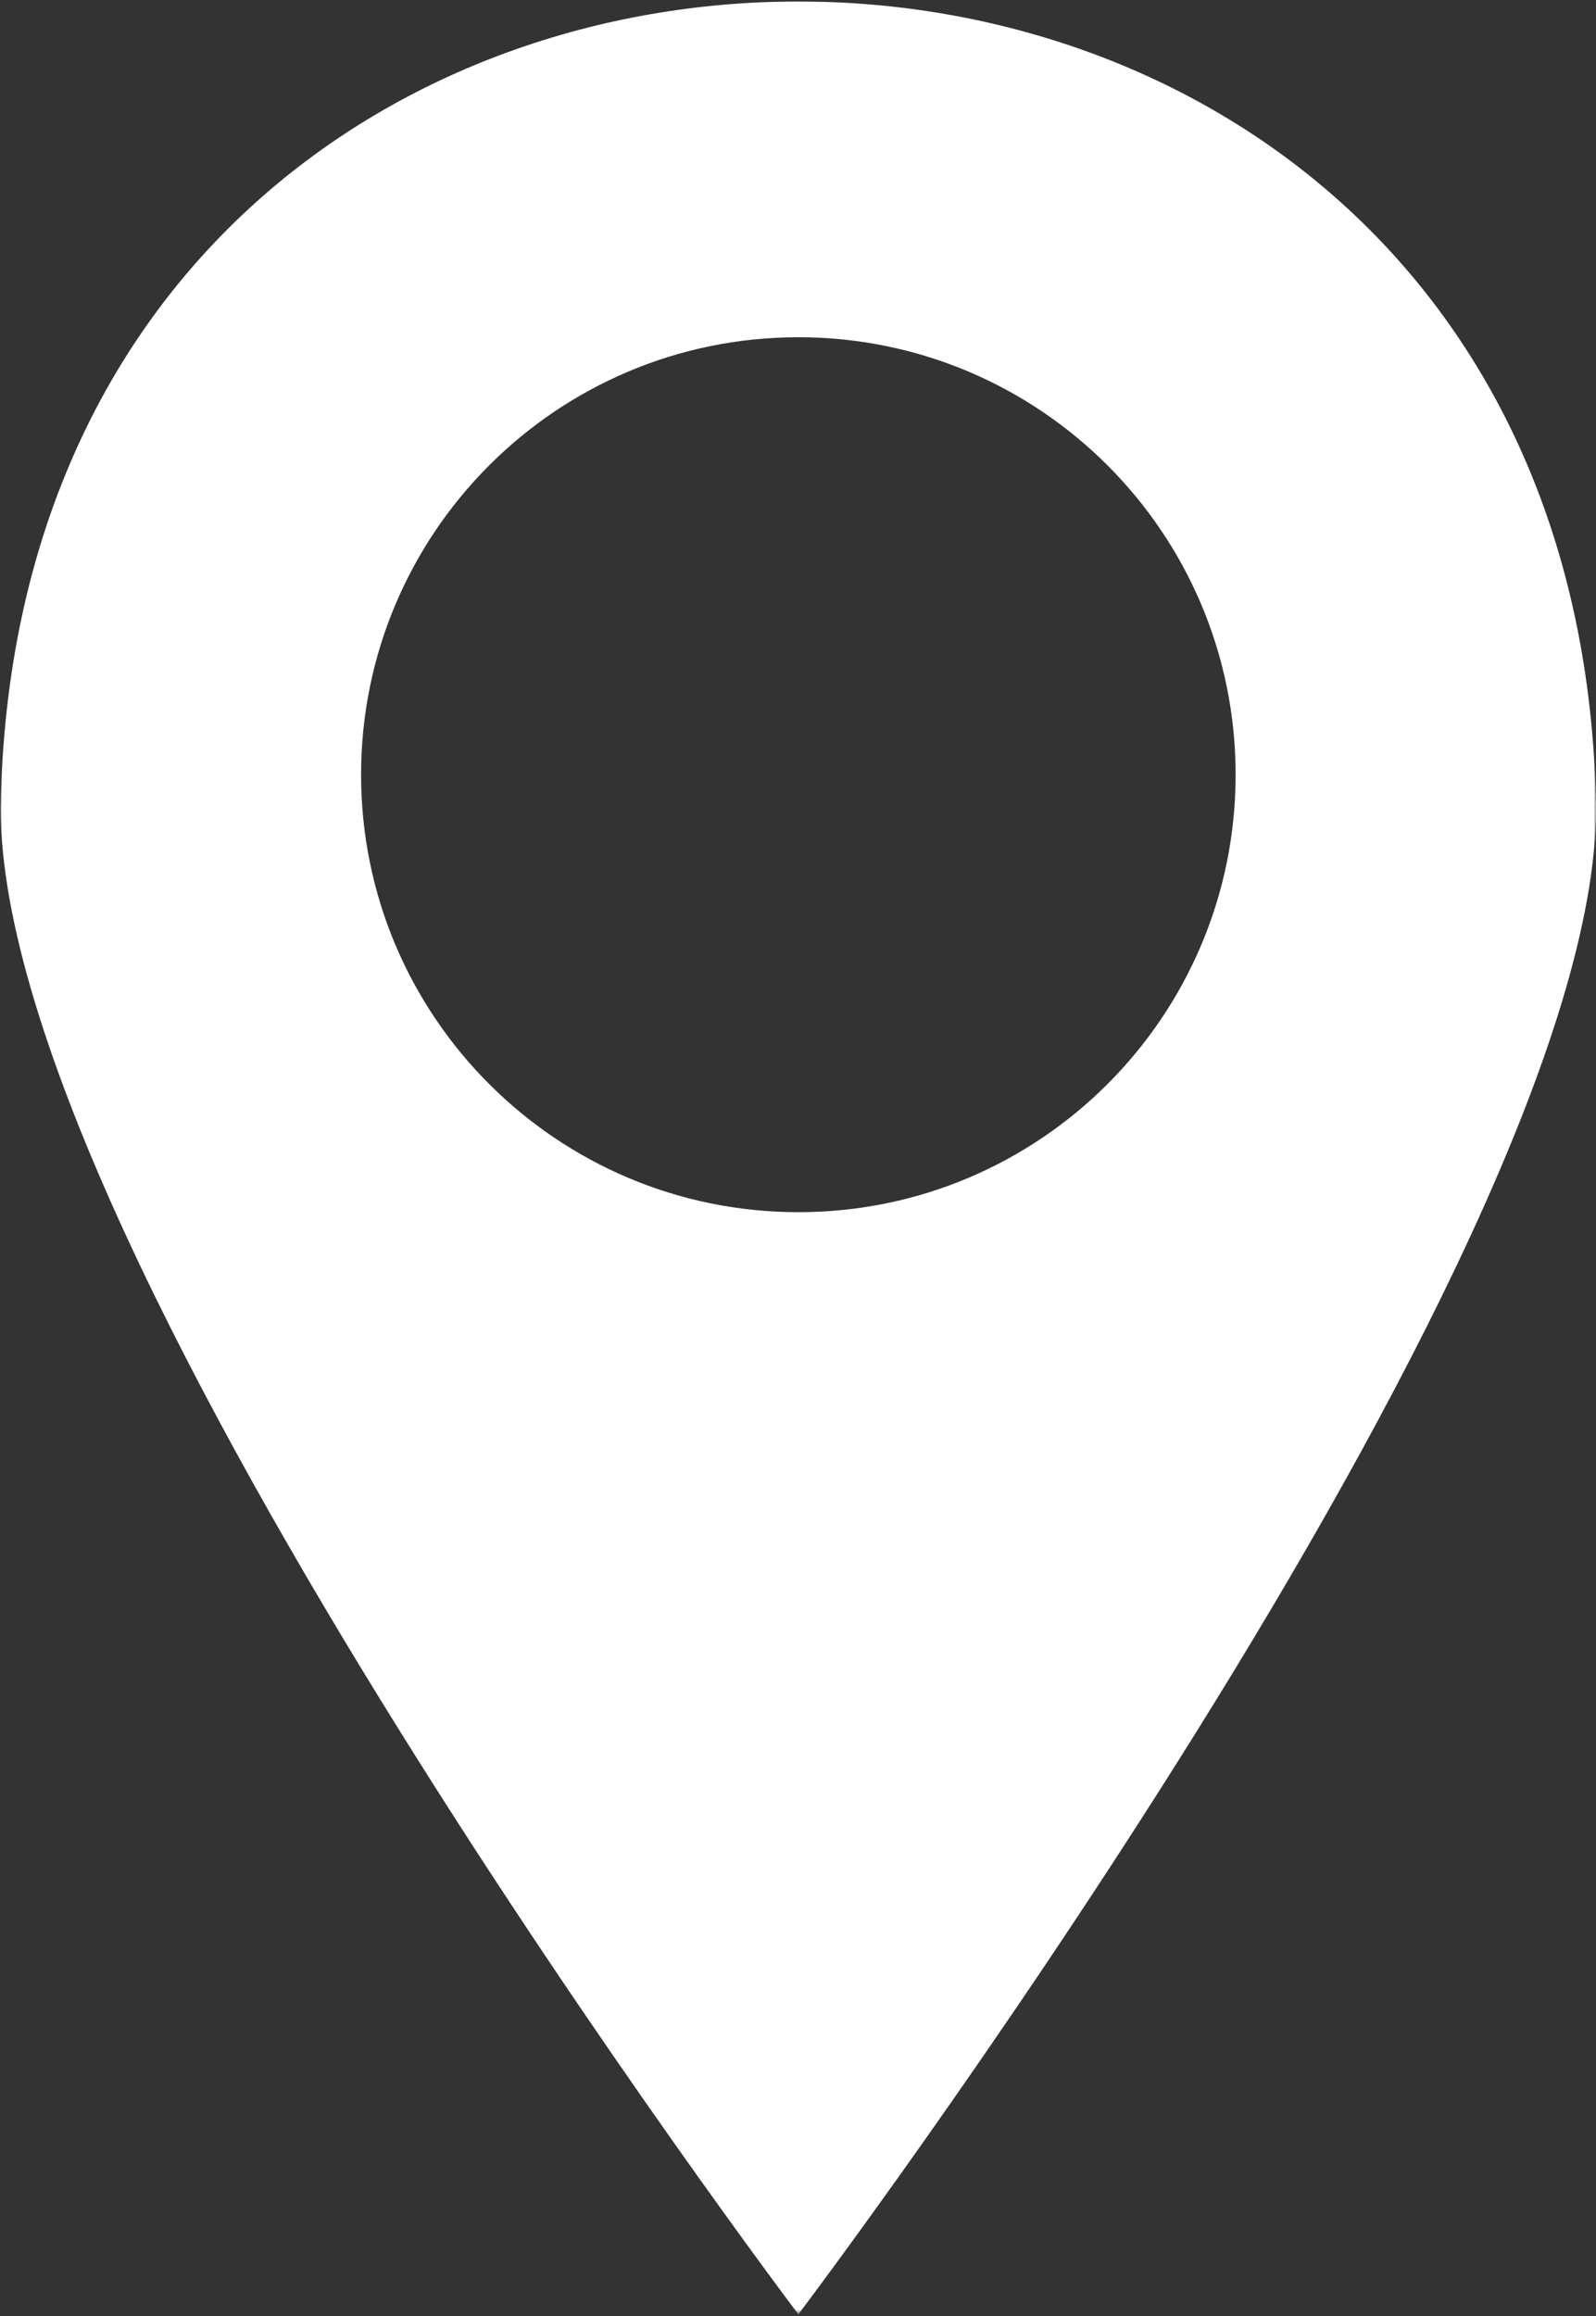 <svg width="344" height="499" viewBox="0 0 344 499" fill="none" xmlns="http://www.w3.org/2000/svg">
<rect x="0" y="0" width="344" height="499" fill="#333333" stroke="none"/>
<mask id="mask0_14_47" style="mask-type:luminance" maskUnits="userSpaceOnUse" x="0" y="0" width="344" height="499">
<path d="M0 0H344V498.432H0V0Z" fill="white"/>
</mask>
<g mask="url(#mask0_14_47)">
<path d="M0.135 174.052C0.135 271.375 172.078 498.573 172.078 498.573C172.078 498.573 344.015 271.375 344.015 174.052C340.125 -57.568 4.047 -57.609 0.135 174.052ZM172.078 261.141C120.031 261.141 77.828 218.943 77.828 166.896C77.828 114.849 120.031 72.651 172.078 72.651C224.12 72.651 266.323 114.849 266.323 166.896C266.323 218.943 224.12 261.141 172.078 261.141Z" fill="white"/>
</g>
</svg>
